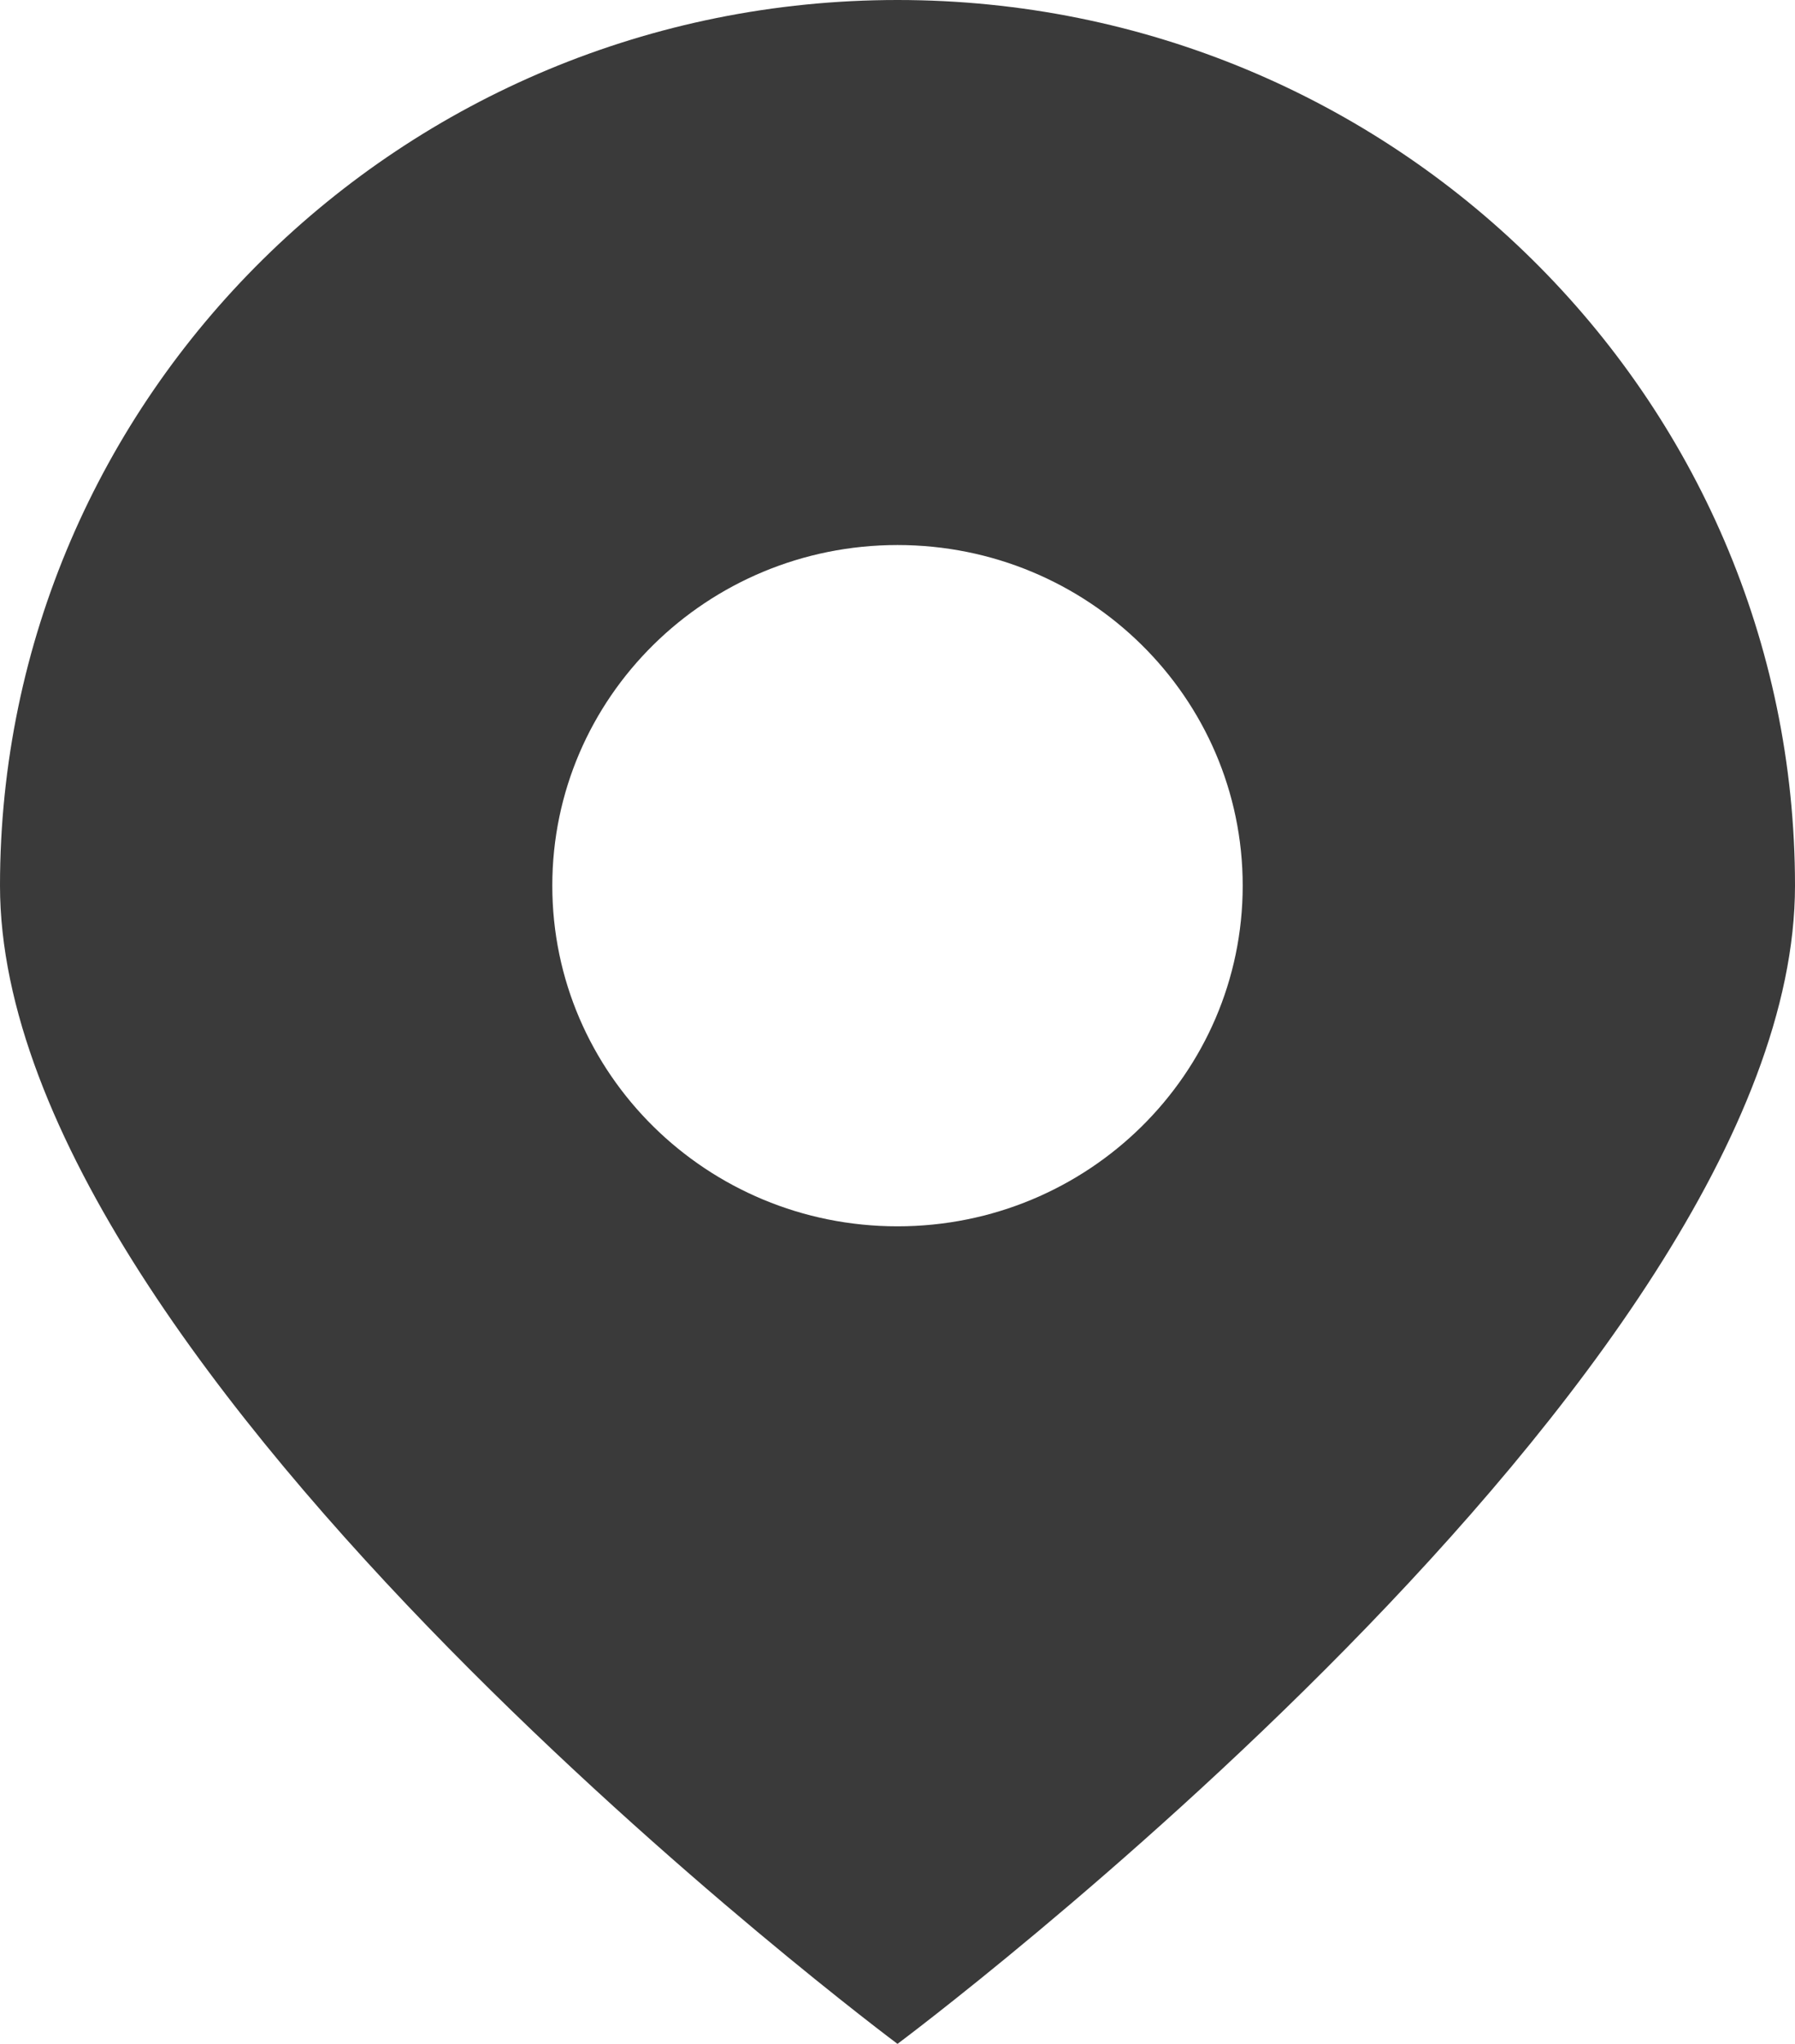 <?xml version="1.0" encoding="UTF-8"?> <svg xmlns="http://www.w3.org/2000/svg" width="29" height="33" viewBox="0 0 29 33" fill="none"><path fill-rule="evenodd" clip-rule="evenodd" d="M14.5 33C14.5 33 29 22.198 29 14.3C29 6.402 22.508 0 14.5 0C6.492 0 0 6.402 0 14.3C0 22.198 14.5 33 14.5 33ZM14.5 19.8C17.58 19.8 20.077 17.338 20.077 14.3C20.077 11.262 17.58 8.8 14.5 8.8C11.42 8.8 8.923 11.262 8.923 14.3C8.923 17.338 11.42 19.8 14.5 19.8Z" fill="#3A3A3A"></path></svg> 